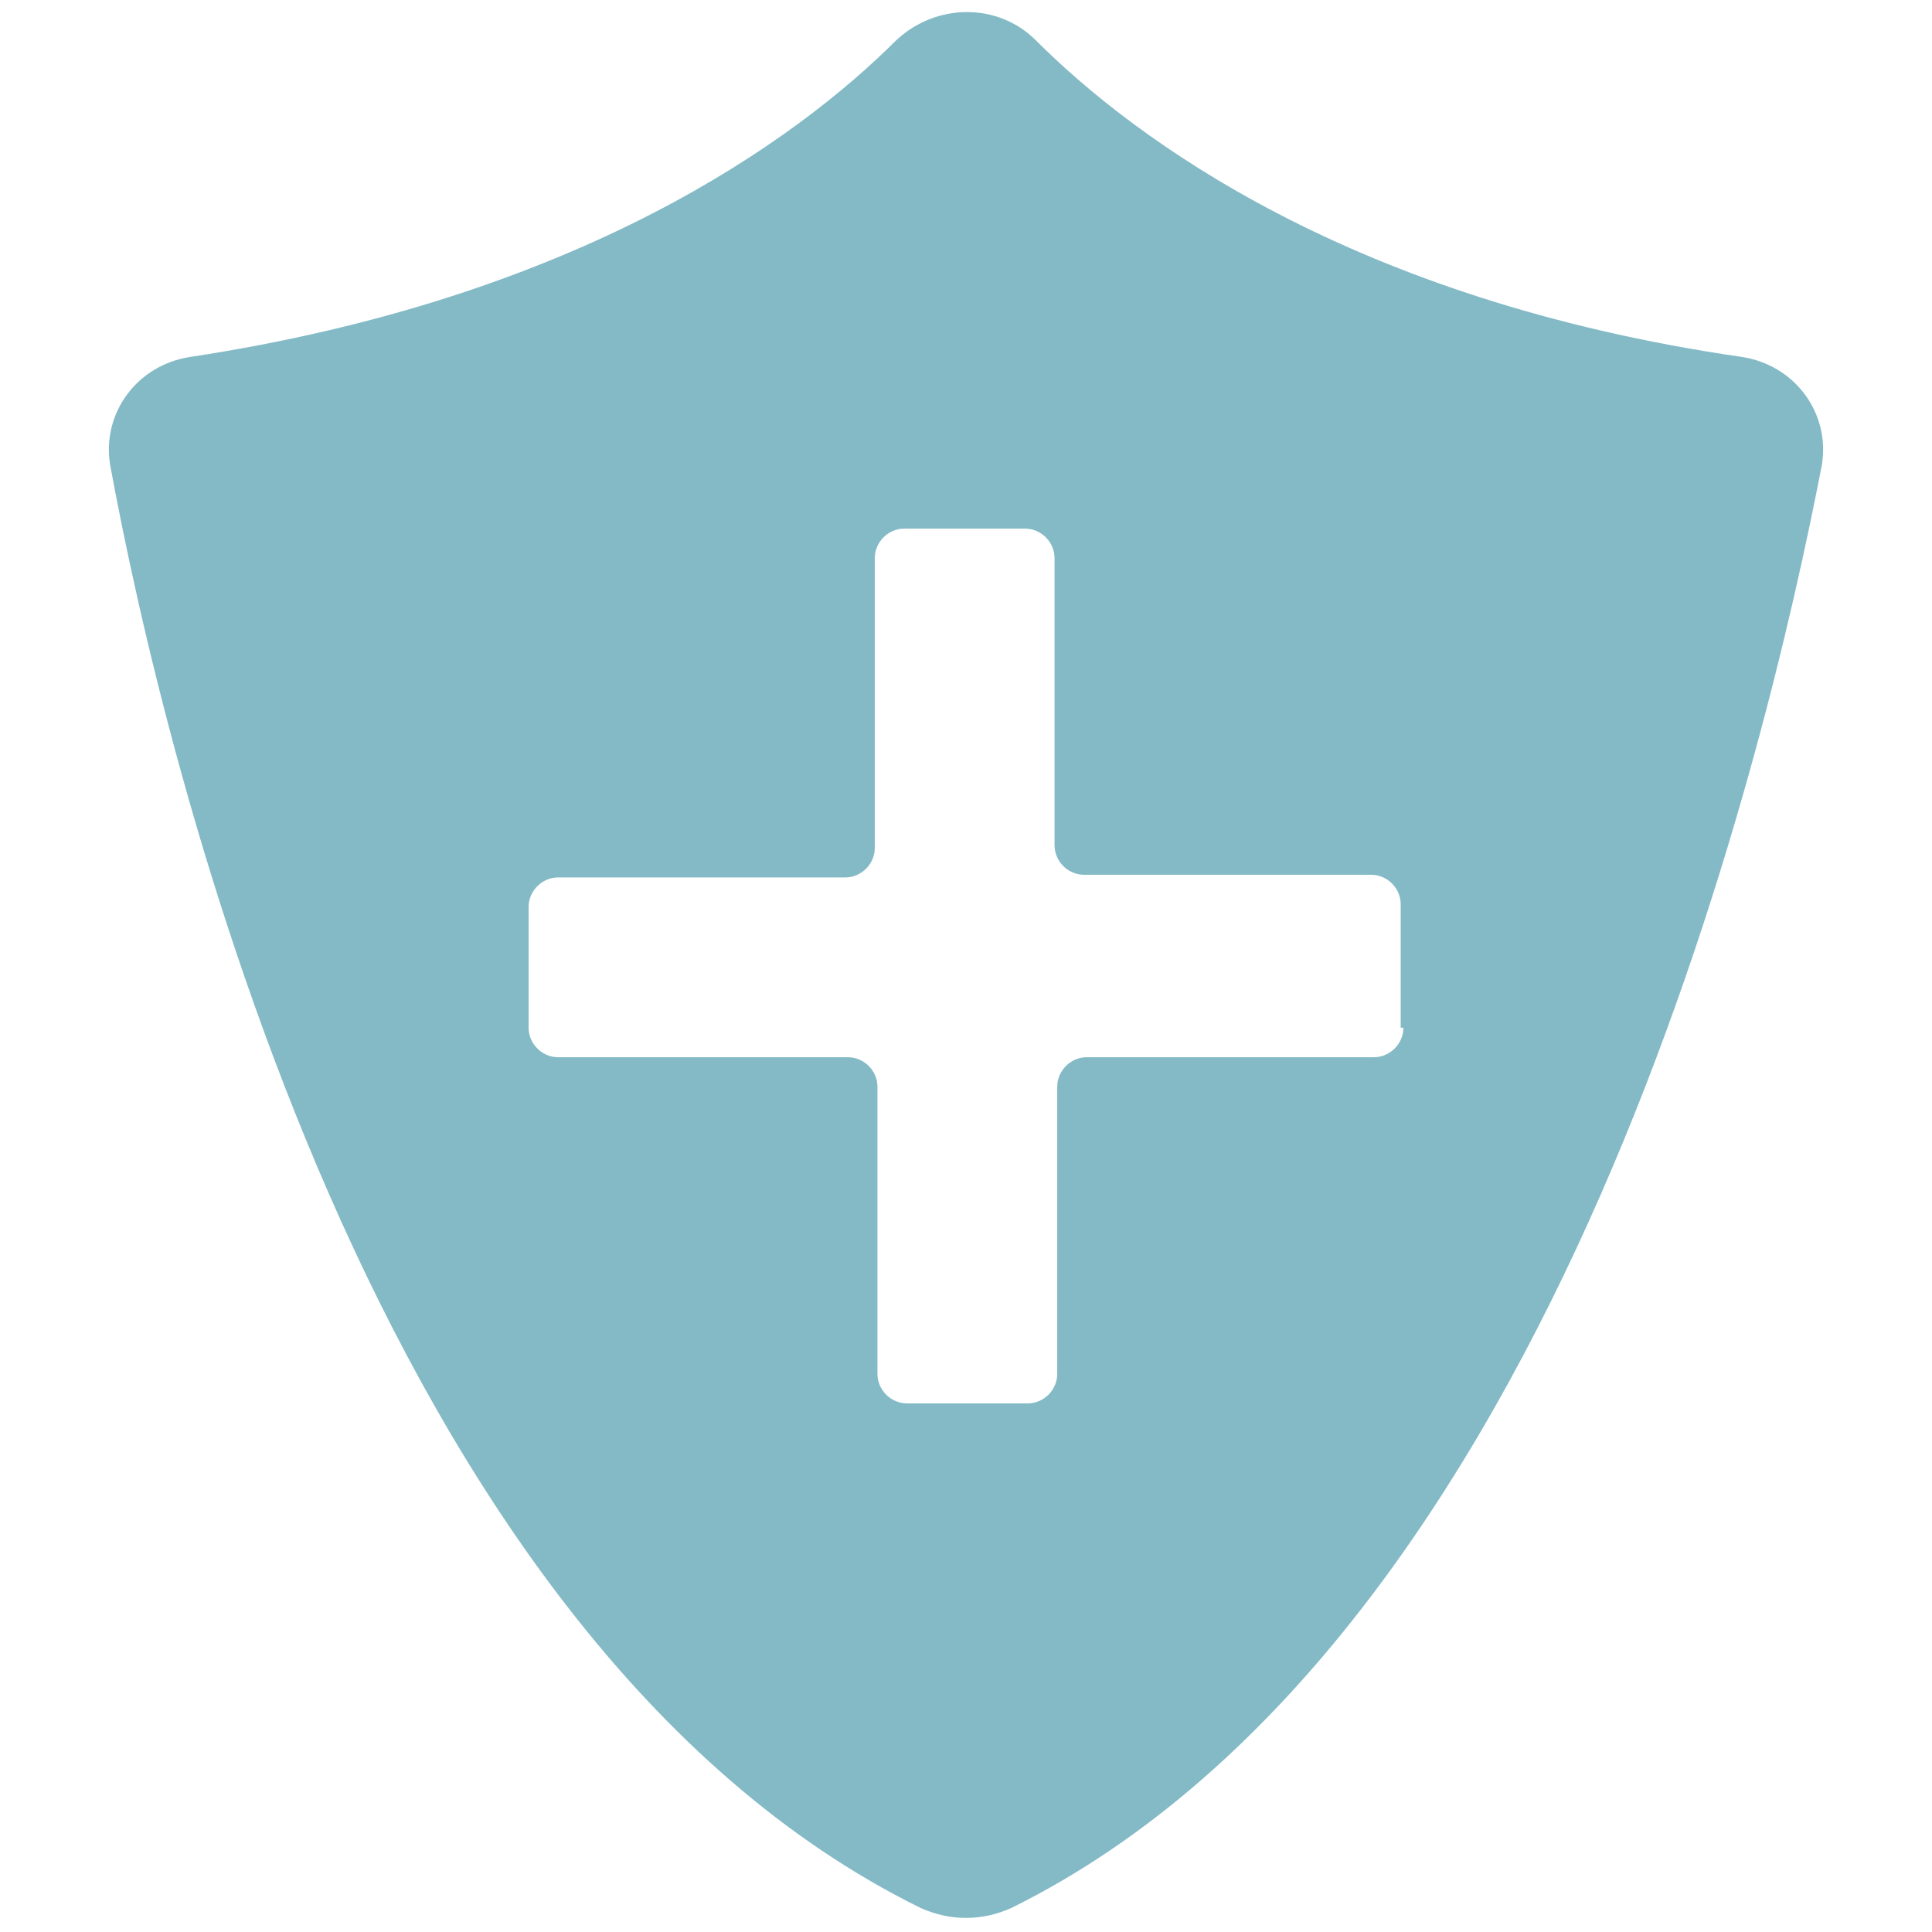 <svg fill="#83BAC6" xmlns="http://www.w3.org/2000/svg" xmlns:xlink="http://www.w3.org/1999/xlink" version="1.1" x="0px" y="0px" viewBox="0 0 72 72" enable-background="new 0 0 72 72" xml:space="preserve"><path fill="#83BAC6" d="M64.9,13.3C50.4,11.2,42.3,5.2,38.6,1.5c-1.4-1.4-3.7-1.4-5.2,0c-3.7,3.7-11.8,9.6-26.3,11.8  c-2,0.3-3.3,2.1-3,4c2,10.9,9.7,43.7,30.2,53.8c1.1,0.5,2.3,0.5,3.4,0C58.1,61,65.8,28.2,67.9,17.3C68.2,15.4,66.9,13.6,64.9,13.3z   M52.3,38.3c0,0.6-0.5,1.1-1.1,1.1H40.5c-0.6,0-1.1,0.5-1.1,1.1v10.7c0,0.6-0.5,1.1-1.1,1.1h-4.5c-0.6,0-1.1-0.5-1.1-1.1V40.5  c0-0.6-0.5-1.1-1.1-1.1H20.8c-0.6,0-1.1-0.5-1.1-1.1v-4.5c0-0.6,0.5-1.1,1.1-1.1h10.7c0.6,0,1.1-0.5,1.1-1.1V20.8  c0-0.6,0.5-1.1,1.1-1.1h4.5c0.6,0,1.1,0.5,1.1,1.1v10.7c0,0.6,0.5,1.1,1.1,1.1h10.7c0.6,0,1.1,0.5,1.1,1.1V38.3z"></path></svg>